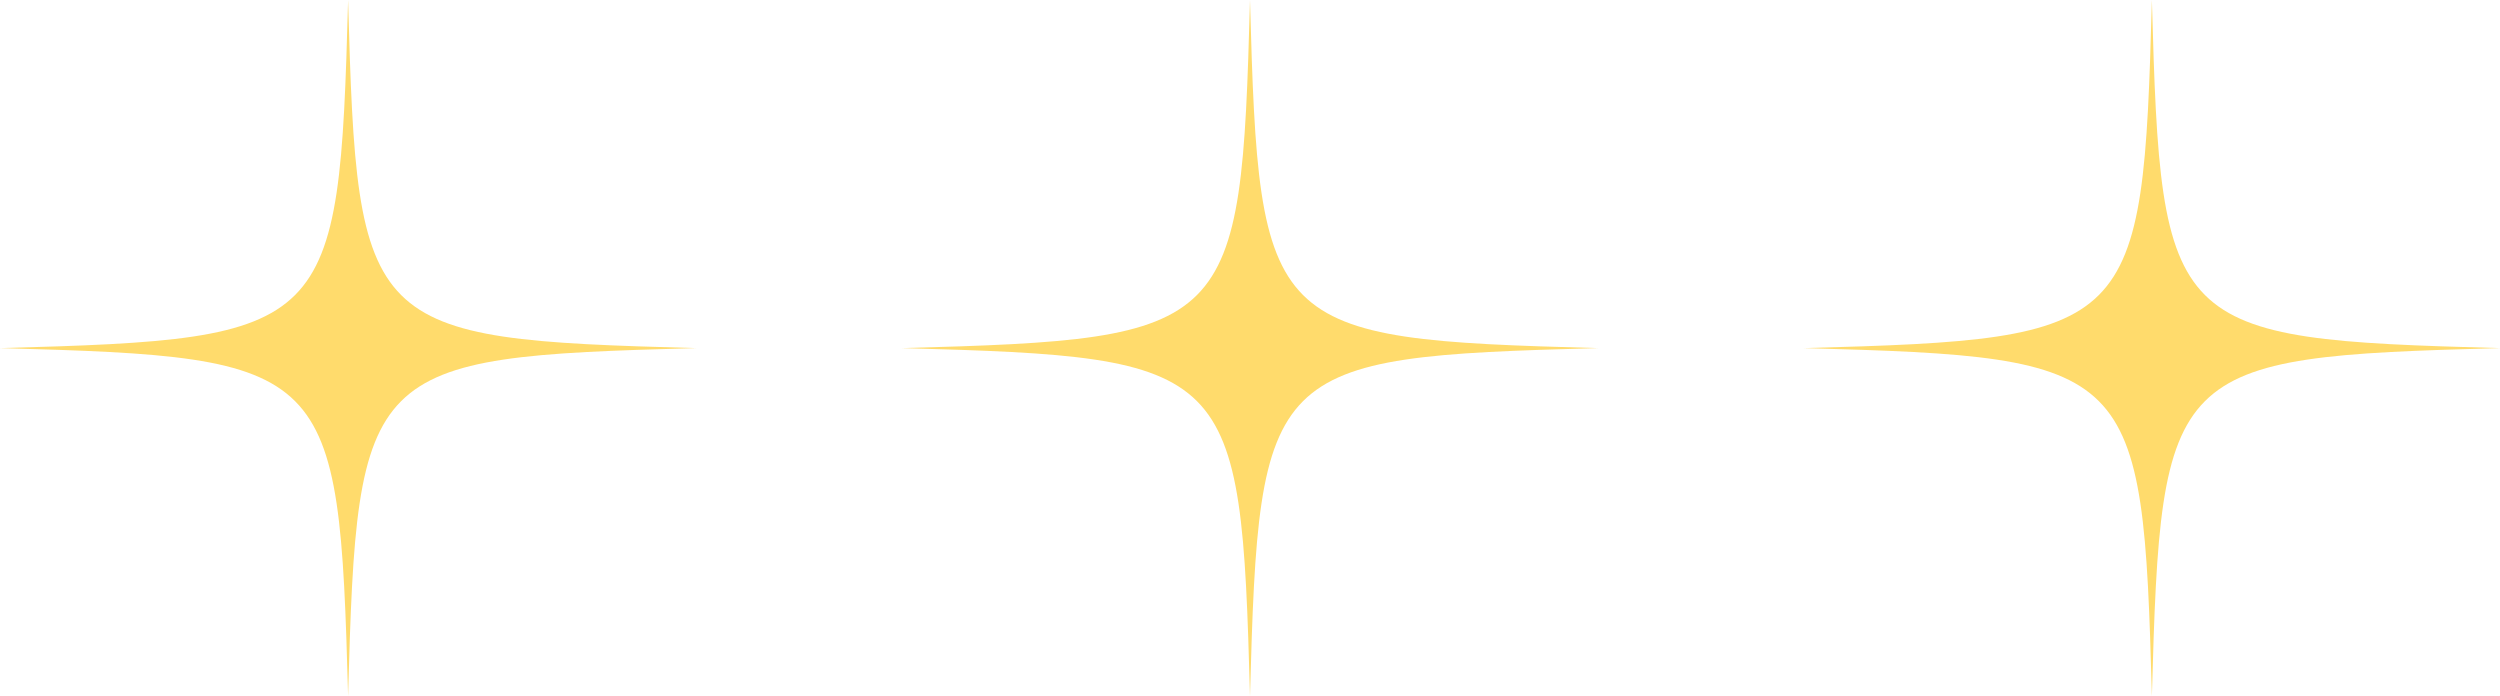 <?xml version="1.0" encoding="UTF-8"?> <svg xmlns="http://www.w3.org/2000/svg" width="158" height="44" viewBox="0 0 158 44" fill="none"><path d="M44 22C23.04 22.567 22.567 23.04 22 44C21.433 23.04 20.96 22.567 0 22C20.96 21.433 21.433 20.96 22 0C22.567 20.96 23.04 21.433 44 22Z" fill="#FFDB6C"></path><path d="M101 22C80.04 22.567 79.567 23.04 79 44C78.433 23.04 77.96 22.567 57 22C77.96 21.433 78.433 20.96 79 0C79.567 20.96 80.04 21.433 101 22Z" fill="#FFDB6C"></path><path d="M158 22C137.04 22.567 136.567 23.04 136 44C135.433 23.04 134.96 22.567 114 22C134.96 21.433 135.433 20.96 136 0C136.567 20.96 137.04 21.433 158 22Z" fill="#FFDB6C"></path></svg> 